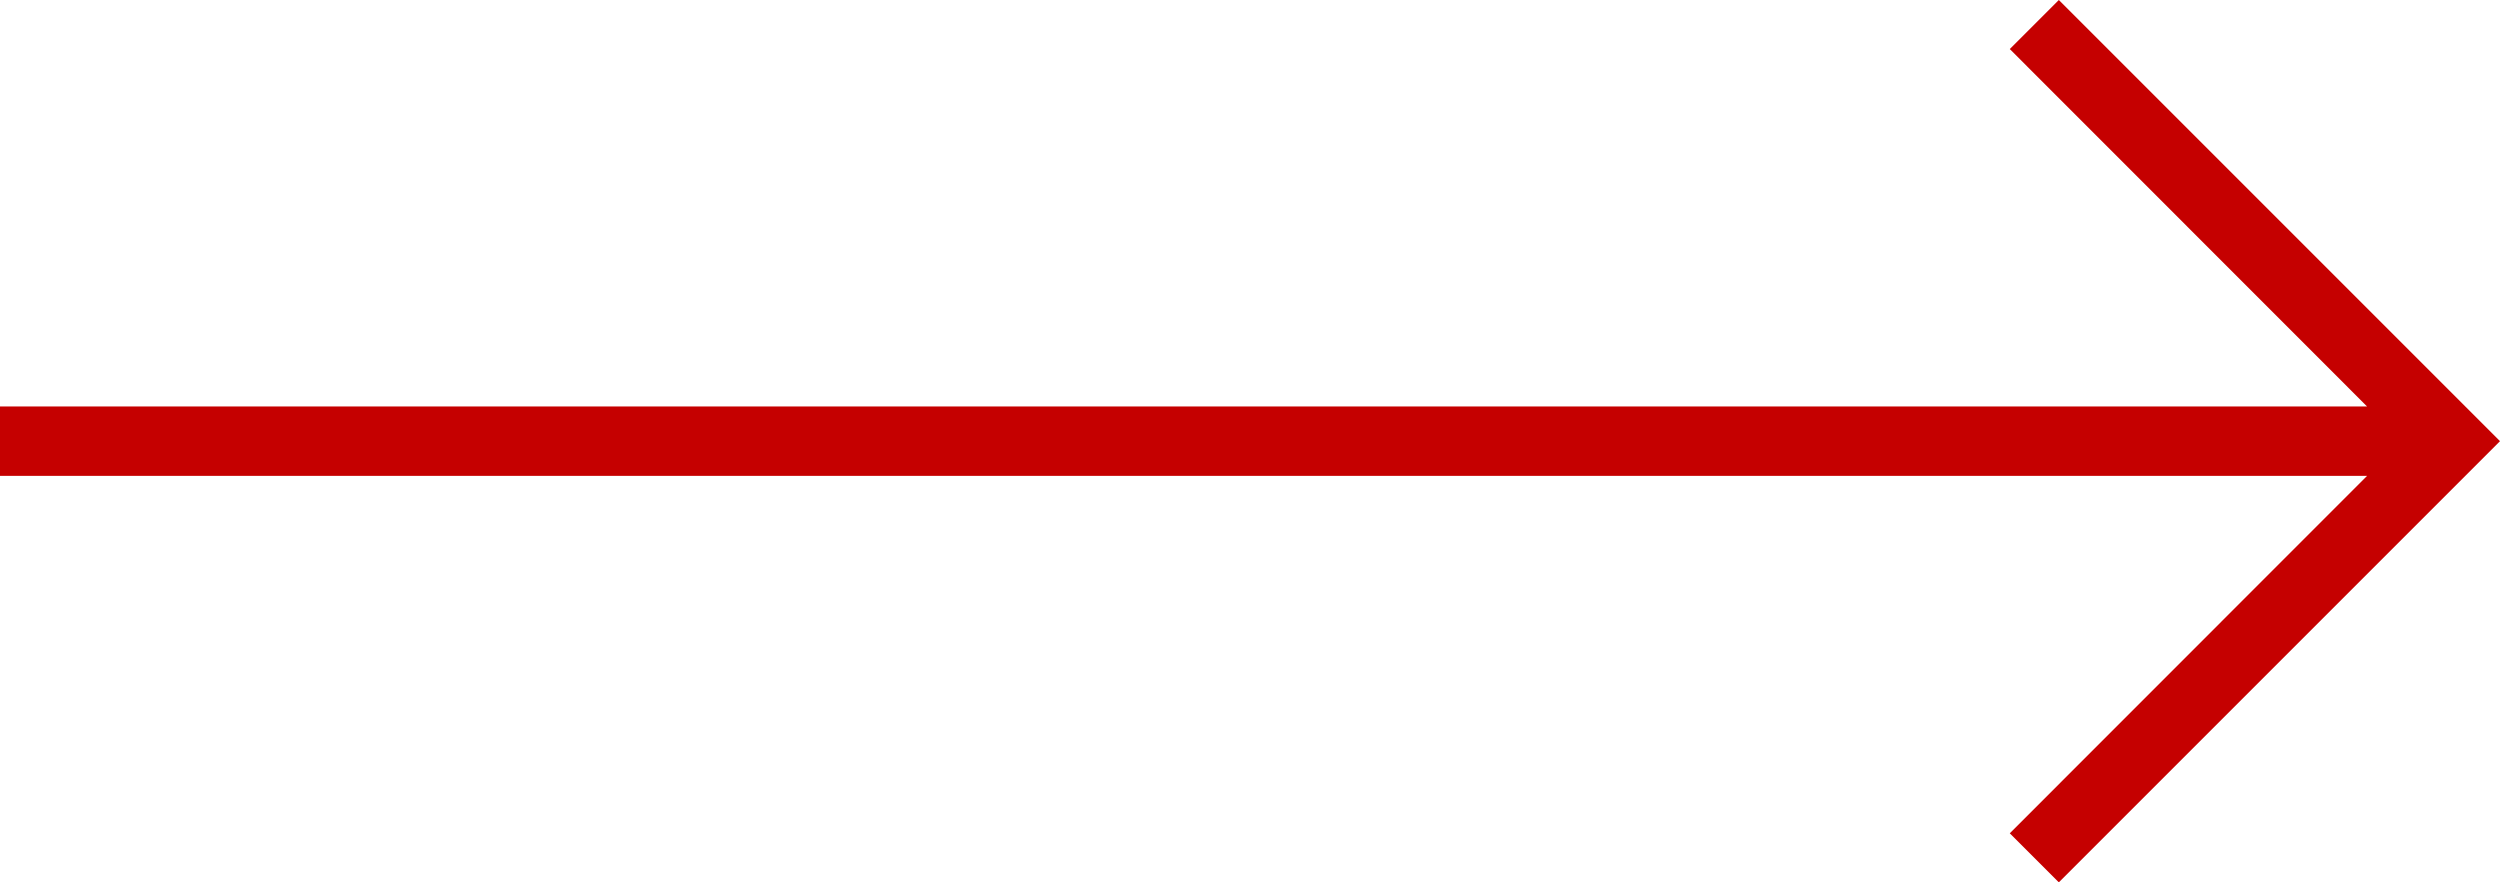 <svg version="1.1" id="レイヤー_1" xmlns="http://www.w3.org/2000/svg" xmlns:xlink="http://www.w3.org/1999/xlink" x="0px" y="0px" width="34px" height="12px" viewBox="0 0 34 12" enable-background="new 0 0 34 12" xml:space="preserve"><polygon points="28,0 27.333,0.667 32.192,5.528 0,5.528 0,6.472 32.192,6.472 27.333,11.333 28,12 34,6 " fill="#C50000"/></svg>